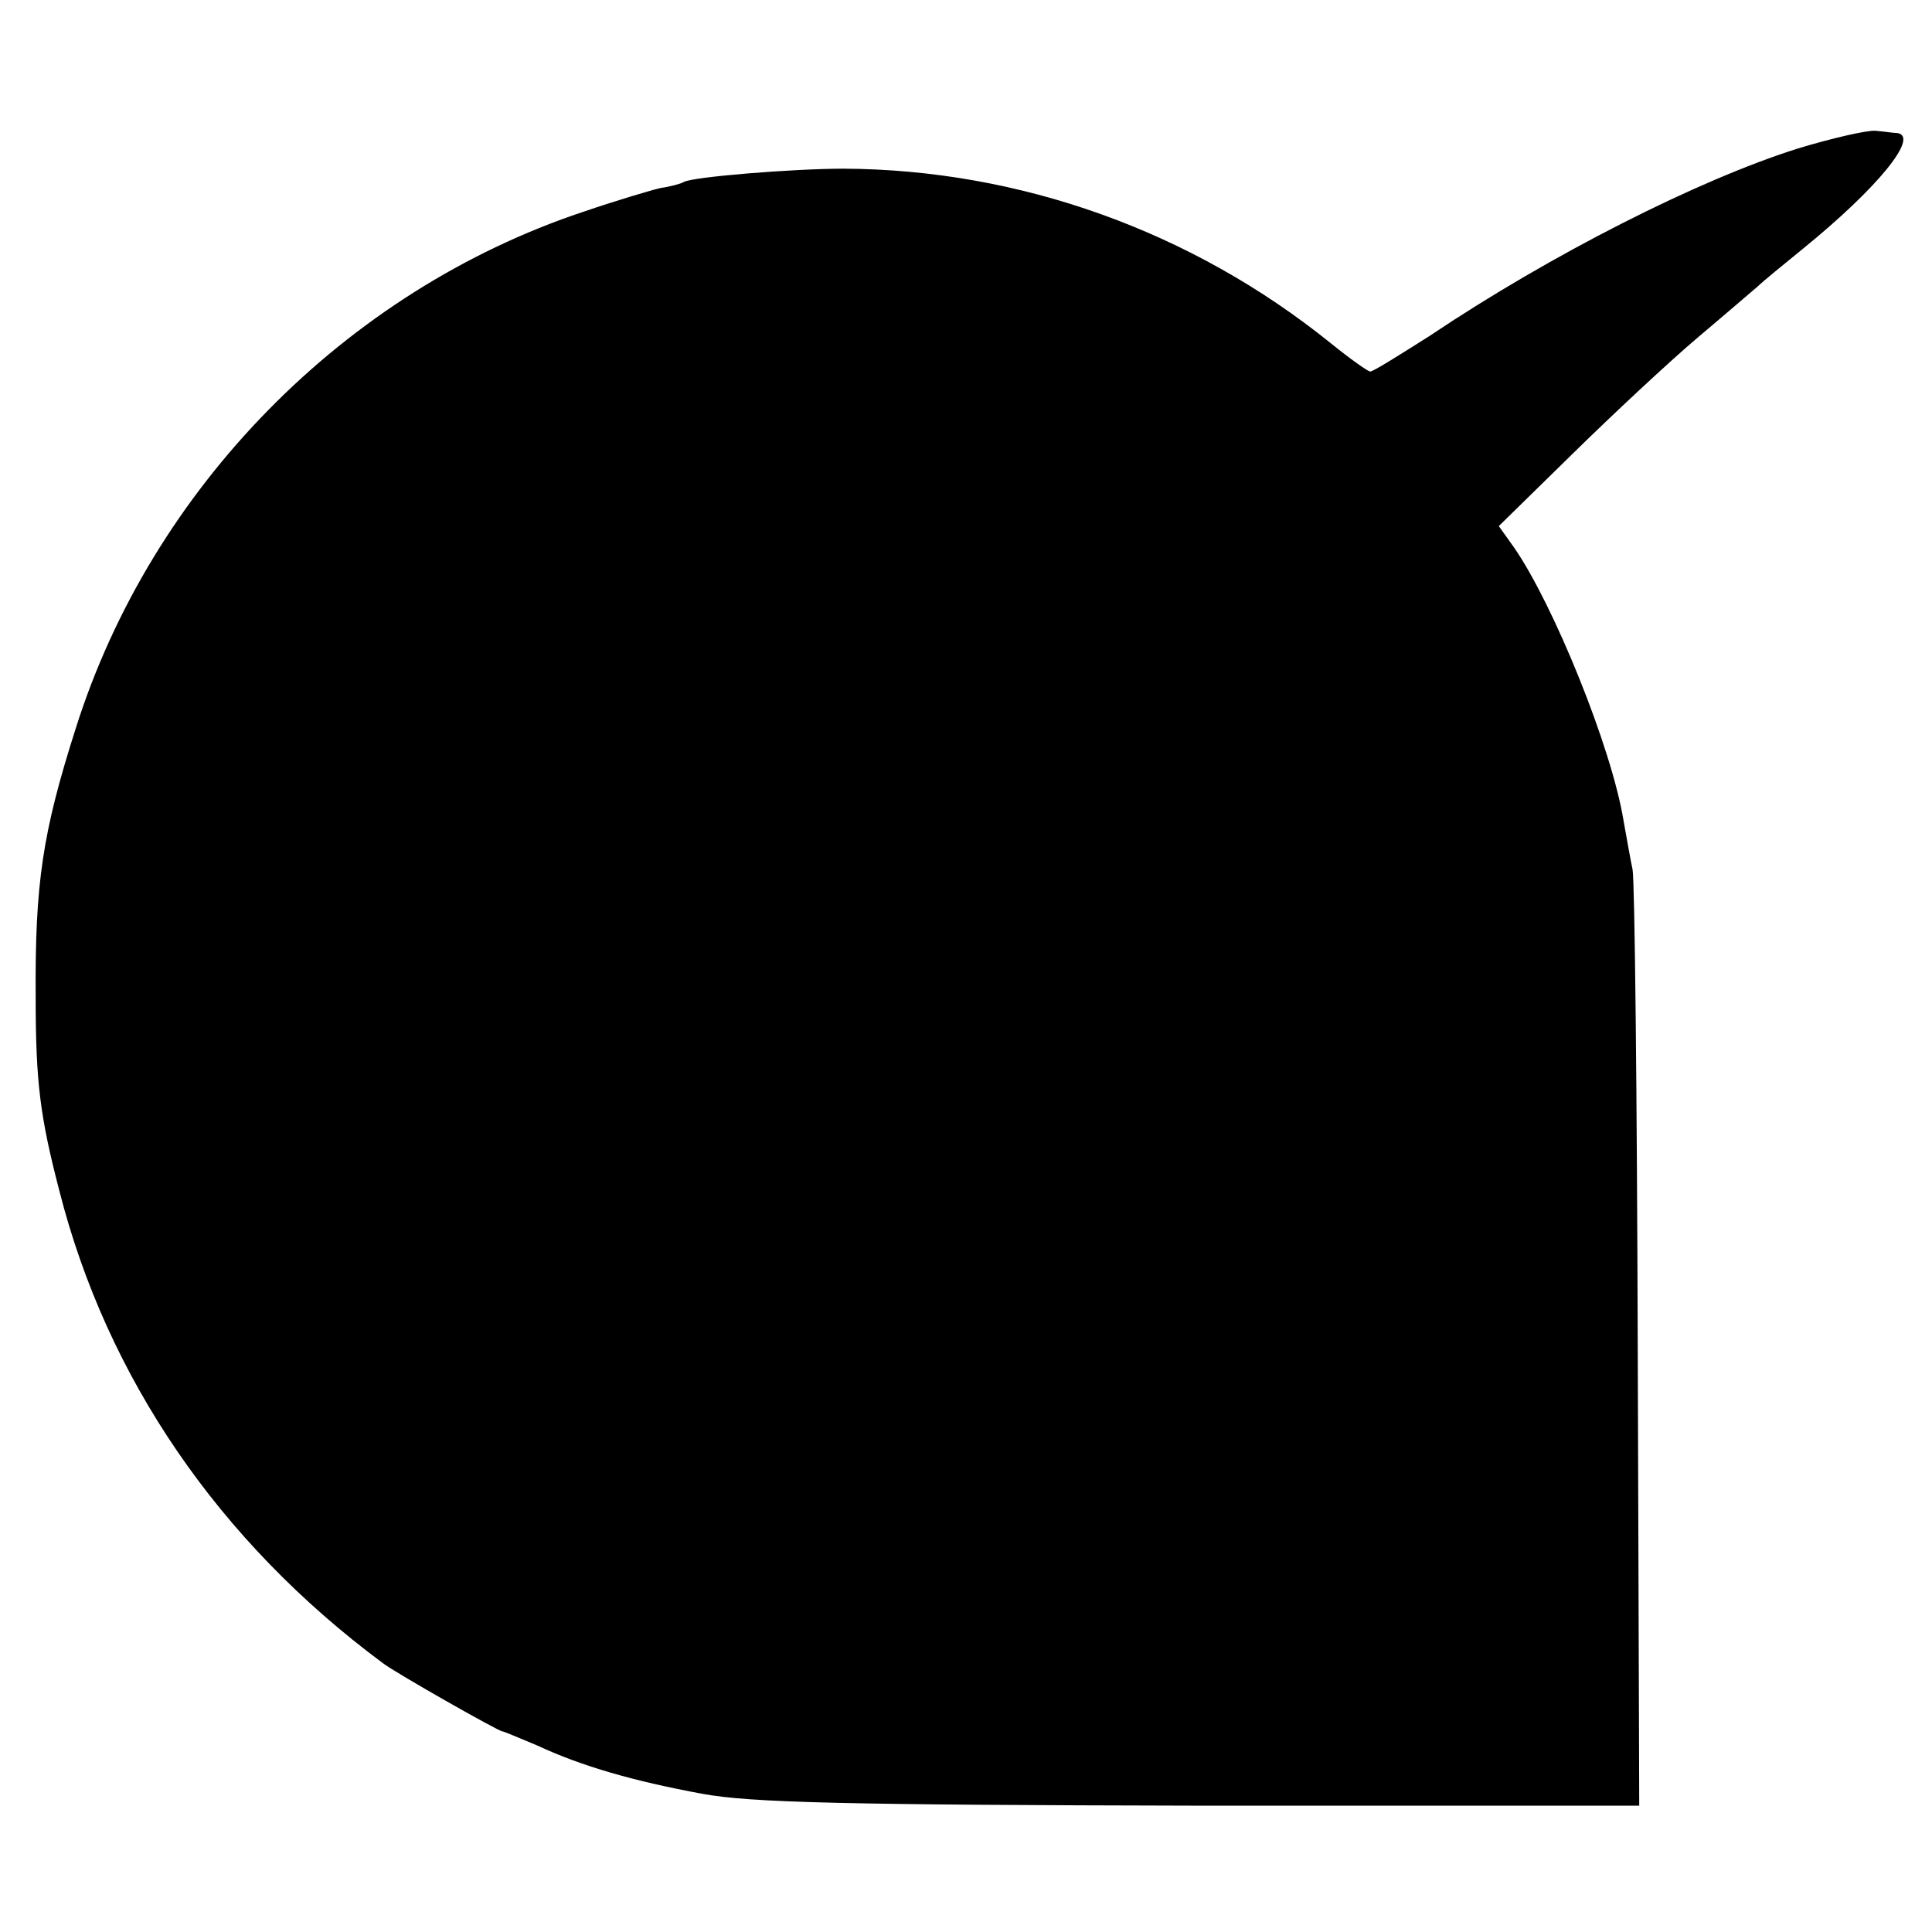 <?xml version="1.0" standalone="no"?>
<!DOCTYPE svg PUBLIC "-//W3C//DTD SVG 20010904//EN"
 "http://www.w3.org/TR/2001/REC-SVG-20010904/DTD/svg10.dtd">
<svg version="1.0" xmlns="http://www.w3.org/2000/svg"
 width="260pt" height="260pt" viewBox="0 0 260 260"
 preserveAspectRatio="xMidYMid meet">
<g transform="translate(0,260) scale(0.1,-0.1)"
fill="#000000" stroke="none">
<path d="M2419 2400 c-133 -42 -331 -142 -495 -252 -41 -26 -76 -48 -80 -48
-3 0 -27 17 -53 38 -187 151 -419 234 -656 235 -67 0 -204 -11 -215 -18 -3 -2
-17 -6 -31 -8 -13 -3 -60 -17 -104 -32 -321 -107 -581 -372 -683 -695 -45
-141 -55 -209 -54 -362 0 -115 6 -161 32 -261 64 -251 214 -471 435 -635 15
-12 156 -92 161 -92 2 0 23 -9 47 -19 60 -28 130 -48 222 -65 65 -12 191 -15
671 -16 l590 0 -2 617 c-1 340 -4 629 -7 643 -3 14 -8 43 -12 65 -16 99 -95
293 -148 369 l-20 28 99 97 c54 53 130 124 169 157 38 32 75 64 81 69 6 6 33
28 60 50 101 82 158 152 127 156 -5 0 -17 2 -29 3 -11 1 -59 -10 -105 -24z"/>
</g>
</svg>
